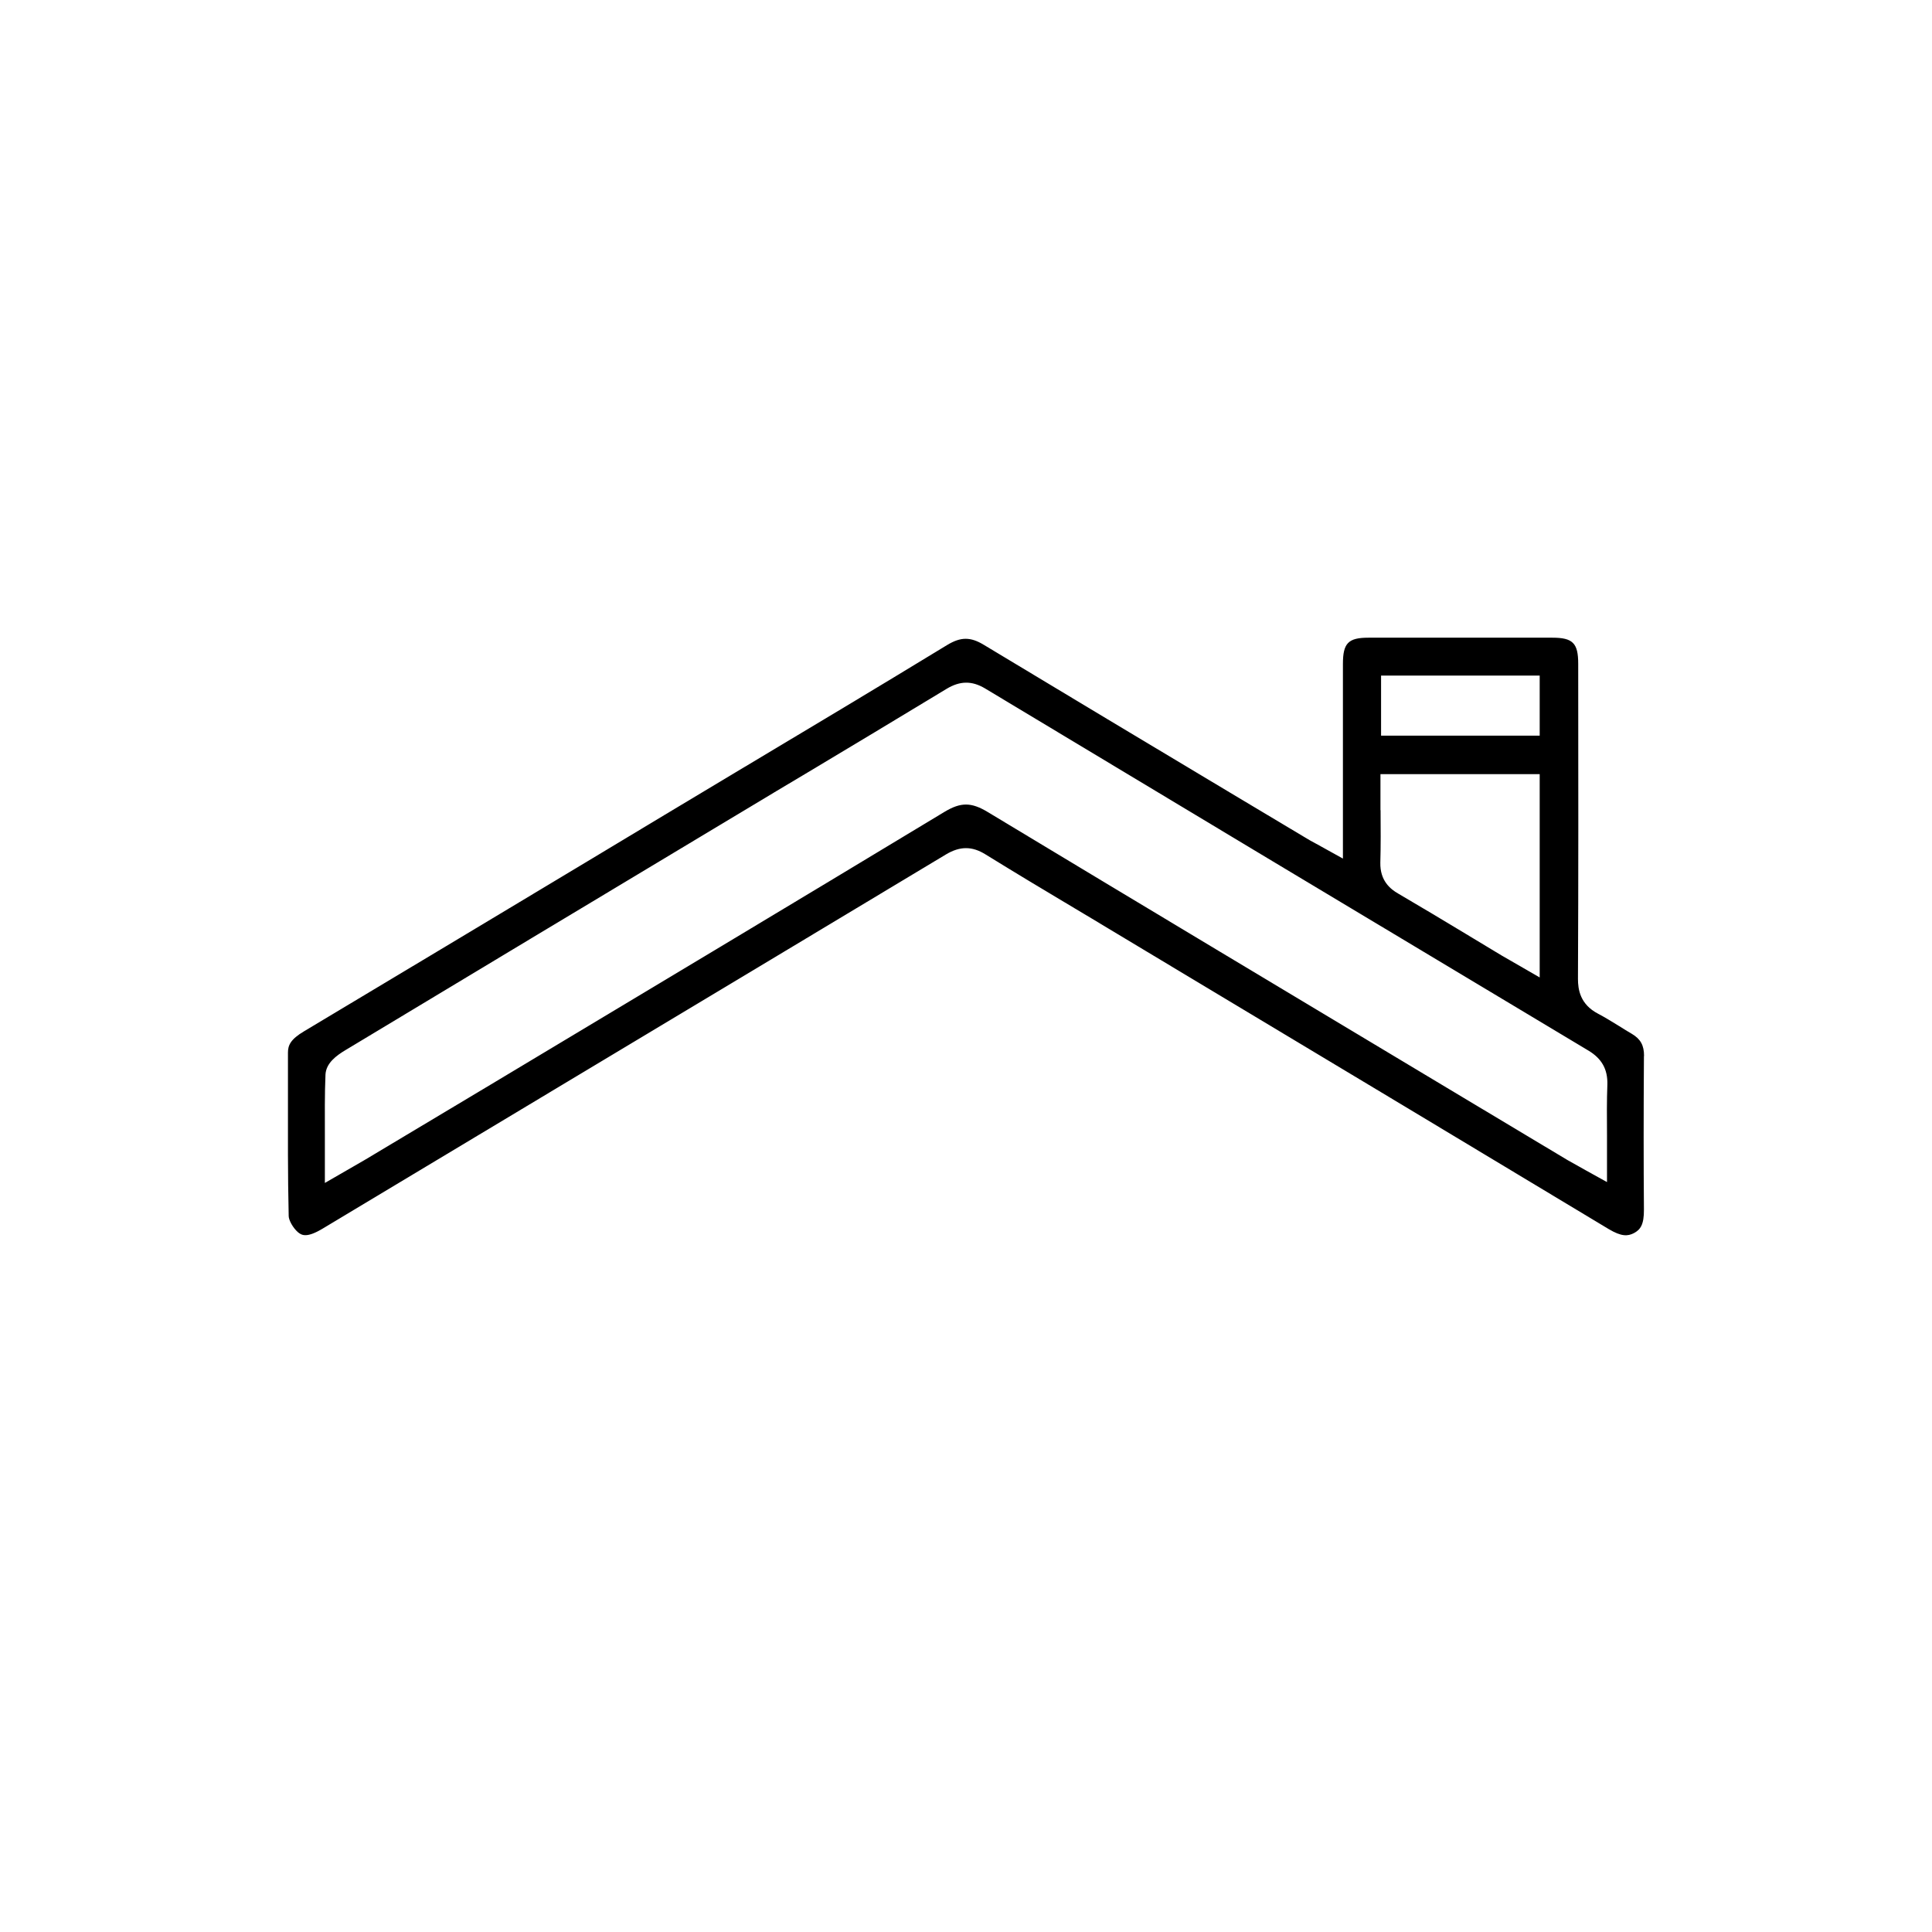 <?xml version="1.0" encoding="UTF-8"?>
<svg id="Capa_1" data-name="Capa 1" xmlns="http://www.w3.org/2000/svg" viewBox="0 0 157 157">
  <defs>
    <style>
      .cls-1 {
        stroke-width: 0px;
      }
    </style>
  </defs>
  <path class="cls-1" d="m133.6,85.8c0-.85-.28-1.36-.98-1.78-.35-.2-.68-.41-1.03-.63-.59-.36-1.15-.71-1.72-1.01-1.47-.76-1.64-1.98-1.64-2.83.04-8.29.03-16.5.02-25.61,0-1.68-.44-2.12-2.1-2.12-5.06,0-10.08,0-14.94,0-1.66,0-2.08.45-2.08,2.14v15.81l-1.75-.97c-.19-.11-.35-.2-.51-.28-.3-.16-.55-.3-.79-.45l-6.09-3.64c-6.58-3.94-13.38-8.01-20.06-12.04-.53-.32-.99-.48-1.46-.48s-.95.17-1.51.51c-5.71,3.48-11.54,6.97-17.18,10.34-1.94,1.16-3.88,2.33-5.82,3.49l-6.25,3.76c-7.54,4.53-15.34,9.21-23.01,13.8-1.09.65-1.3,1.13-1.3,1.73v3.23c0,3.29-.02,6.7.06,10.05,0,.32.34.96.76,1.32.32.26.73.46,2-.3,6.37-3.83,12.74-7.65,19.11-11.47,10.52-6.3,21.02-12.62,31.53-18.93,1.15-.69,2.14-.69,3.24,0,2.38,1.47,4.84,2.95,7.21,4.36.92.55,1.85,1.1,2.77,1.66l7.36,4.42c11.1,6.66,22.2,13.32,33.29,20,1.04.62,1.55.58,2.04.33.53-.28.83-.68.82-1.92-.03-3.75-.03-7.81,0-12.44v-.02Zm-21.37-30.9h12.89v4.88h-12.89s0-4.88,0-4.88Zm-.05,10.94v-2.93h12.94v16.52l-2.39-1.38c-.44-.25-.86-.49-1.26-.74-.79-.47-1.58-.96-2.37-1.43-1.79-1.08-3.64-2.19-5.47-3.26-.65-.37-1.49-1.05-1.46-2.52.04-1.41.03-2.79.02-4.27Zm18.41,26.35v3.87l-1.75-.97c-.21-.12-.39-.22-.55-.31-.34-.19-.63-.35-.91-.51l-9.78-5.86c-12.24-7.34-24.91-14.93-37.33-22.42-1.34-.81-2.19-.81-3.51-.02-12.3,7.43-24.83,14.94-36.94,22.2l-10.18,6.09c-.28.16-.56.33-.9.52l-2.34,1.35v-3.84c0-1.72-.02-3.34.05-4.97.05-.92.86-1.53,1.65-2,9.96-6,20.1-12.09,29.91-17.98l3-1.8c1.4-.85,2.8-1.68,4.21-2.52,3.84-2.3,7.81-4.68,11.7-7.04,1.09-.66,2.06-.67,3.12-.04,15.22,9.16,31.27,18.79,49.05,29.44,1.08.65,1.56,1.52,1.53,2.74-.05,1.33-.04,2.67-.03,4.08h0Z"/>
</svg>